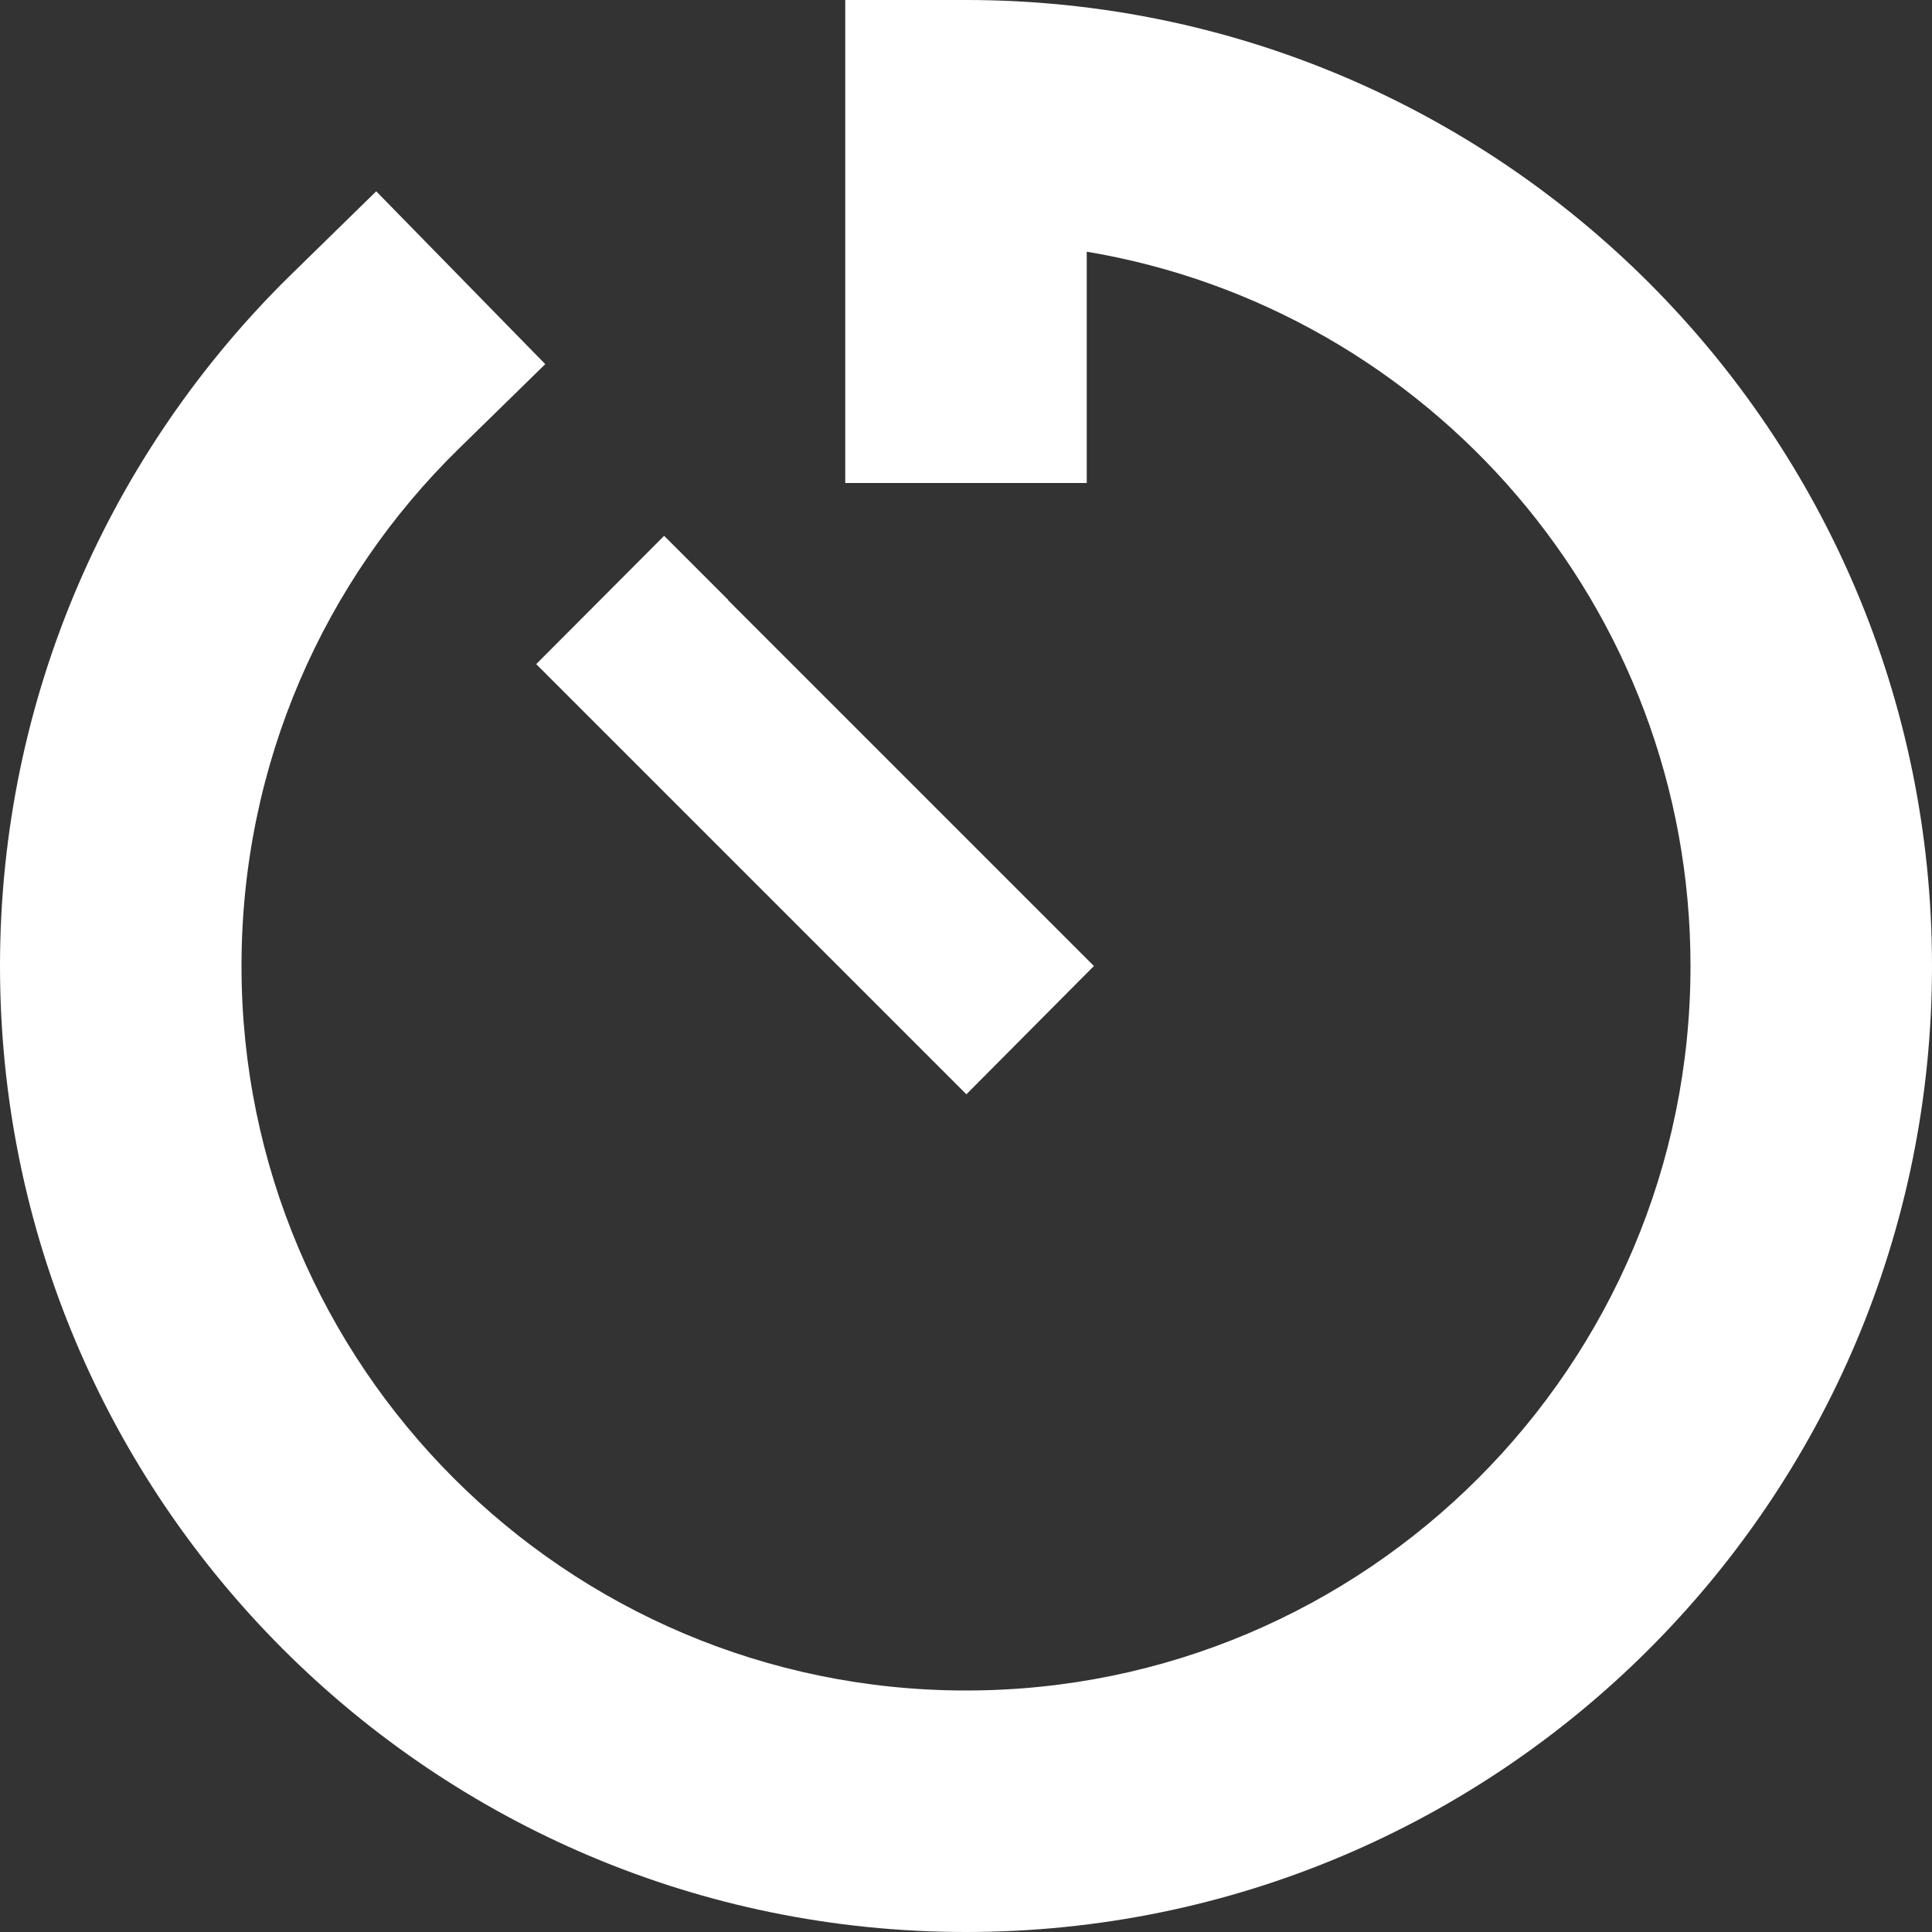 <?xml version="1.0" encoding="UTF-8"?>
<!-- Generator: Adobe Illustrator 28.0.0, SVG Export Plug-In . SVG Version: 6.00 Build 0)  -->
<svg xmlns="http://www.w3.org/2000/svg" xmlns:xlink="http://www.w3.org/1999/xlink" version="1.1" id="Ebene_1" x="0px" y="0px" viewBox="0 0 512 512" style="enable-background:new 0 0 512 512;" xml:space="preserve">
<rect x="0" y="0" width="512" height="512" fill="#333333" stroke="none"/>
<style type="text/css">
	.st0{fill:#FFFFFF;}
</style>
<g>
	<path class="st0" d="M256,0h-32v32v64v32h64V96V66.7c90.8,15.2,160,94.2,160,189.3c0,106-86,192-192,192S64,362,64,256   c0-53.7,22-102.3,57.6-137.1l22.9-22.4L99.7,50.7L76.8,73.1C29.5,119.6,0,184.4,0,256c0,141.4,114.6,256,256,256s256-114.6,256-256   S397.4,0,256,0z M193,159l-17-17l-33.9,34l17,17l80,80l17,17l33.8-34l-17-17l-80-80H193z"></path>
</g>
</svg>
